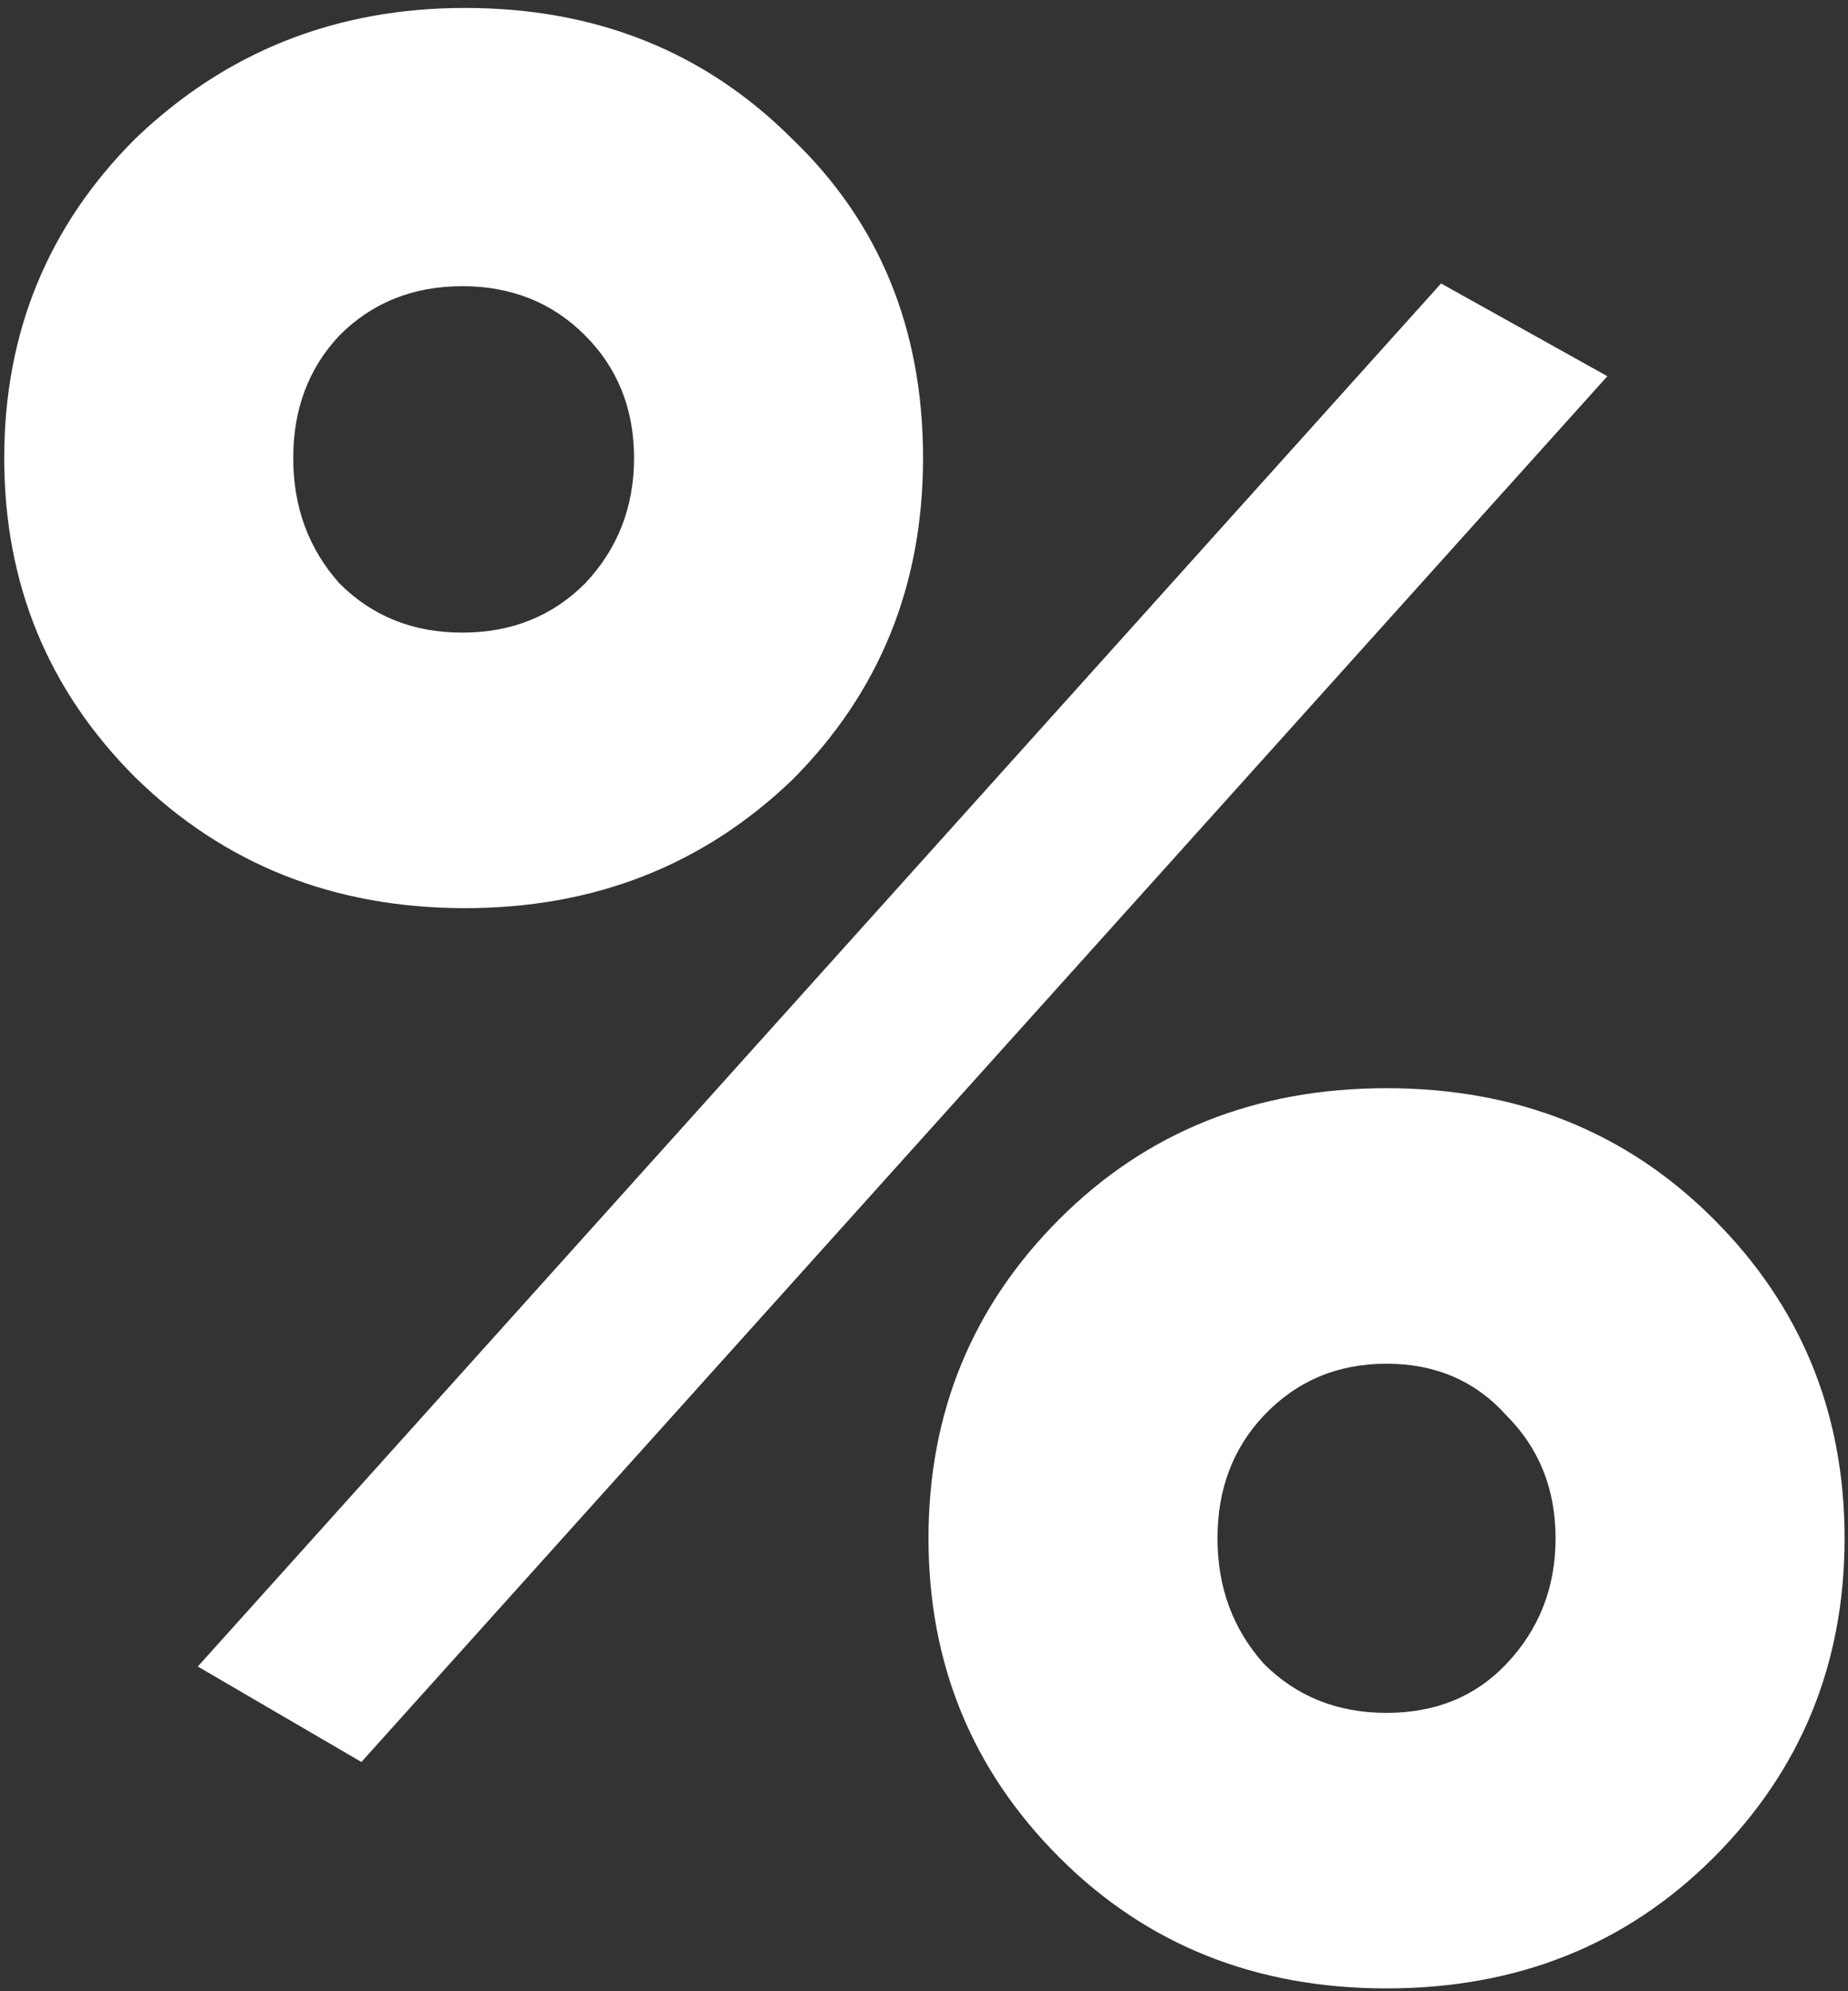 <svg width="156" height="168" viewBox="0 0 156 168" fill="none" xmlns="http://www.w3.org/2000/svg">
<rect x="0" y="0" width="156" height="168" fill="#333333" stroke="none"/>
<path d="M66.871 65.804C59.353 73.015 50.147 76.621 39.253 76.621C28.206 76.621 18.923 72.939 11.404 65.573C4.039 58.209 0.357 49.233 0.357 38.645C0.357 28.058 4.039 19.082 11.404 11.717C19.076 4.353 28.359 0.67 39.253 0.67C50.3 0.67 59.507 4.353 66.871 11.717C74.236 18.776 77.919 27.752 77.919 38.645C77.919 49.386 74.236 58.439 66.871 65.804ZM30.507 148.659L16.698 140.604L121.648 23.916L135.687 31.741L30.507 148.659ZM28.666 49.233C31.428 51.995 34.88 53.375 39.023 53.375C43.166 53.375 46.618 51.995 49.38 49.233C52.142 46.317 53.523 42.788 53.523 38.645C53.523 34.503 52.142 31.05 49.38 28.289C46.618 25.527 43.166 24.146 39.023 24.146C34.88 24.146 31.428 25.527 28.666 28.289C26.057 31.05 24.753 34.503 24.753 38.645C24.753 42.788 26.057 46.317 28.666 49.233ZM155.711 129.786C155.711 140.374 152.028 149.35 144.663 156.714C137.298 164.079 128.092 167.762 117.045 167.762C105.998 167.762 96.791 164.079 89.427 156.714C82.061 149.35 78.379 140.374 78.379 129.786C78.379 119.199 82.061 110.223 89.427 102.858C96.791 95.493 105.998 91.811 117.045 91.811C128.092 91.811 137.298 95.493 144.663 102.858C152.028 110.223 155.711 119.199 155.711 129.786ZM127.172 140.374C129.934 137.458 131.314 133.929 131.314 129.786C131.314 125.644 129.934 122.191 127.172 119.43C124.563 116.514 121.188 115.057 117.045 115.057C112.902 115.057 109.45 116.514 106.688 119.43C104.08 122.191 102.775 125.644 102.775 129.786C102.775 133.929 104.08 137.458 106.688 140.374C109.45 143.135 112.902 144.516 117.045 144.516C121.188 144.516 124.563 143.135 127.172 140.374Z" fill="white"/>
</svg>
